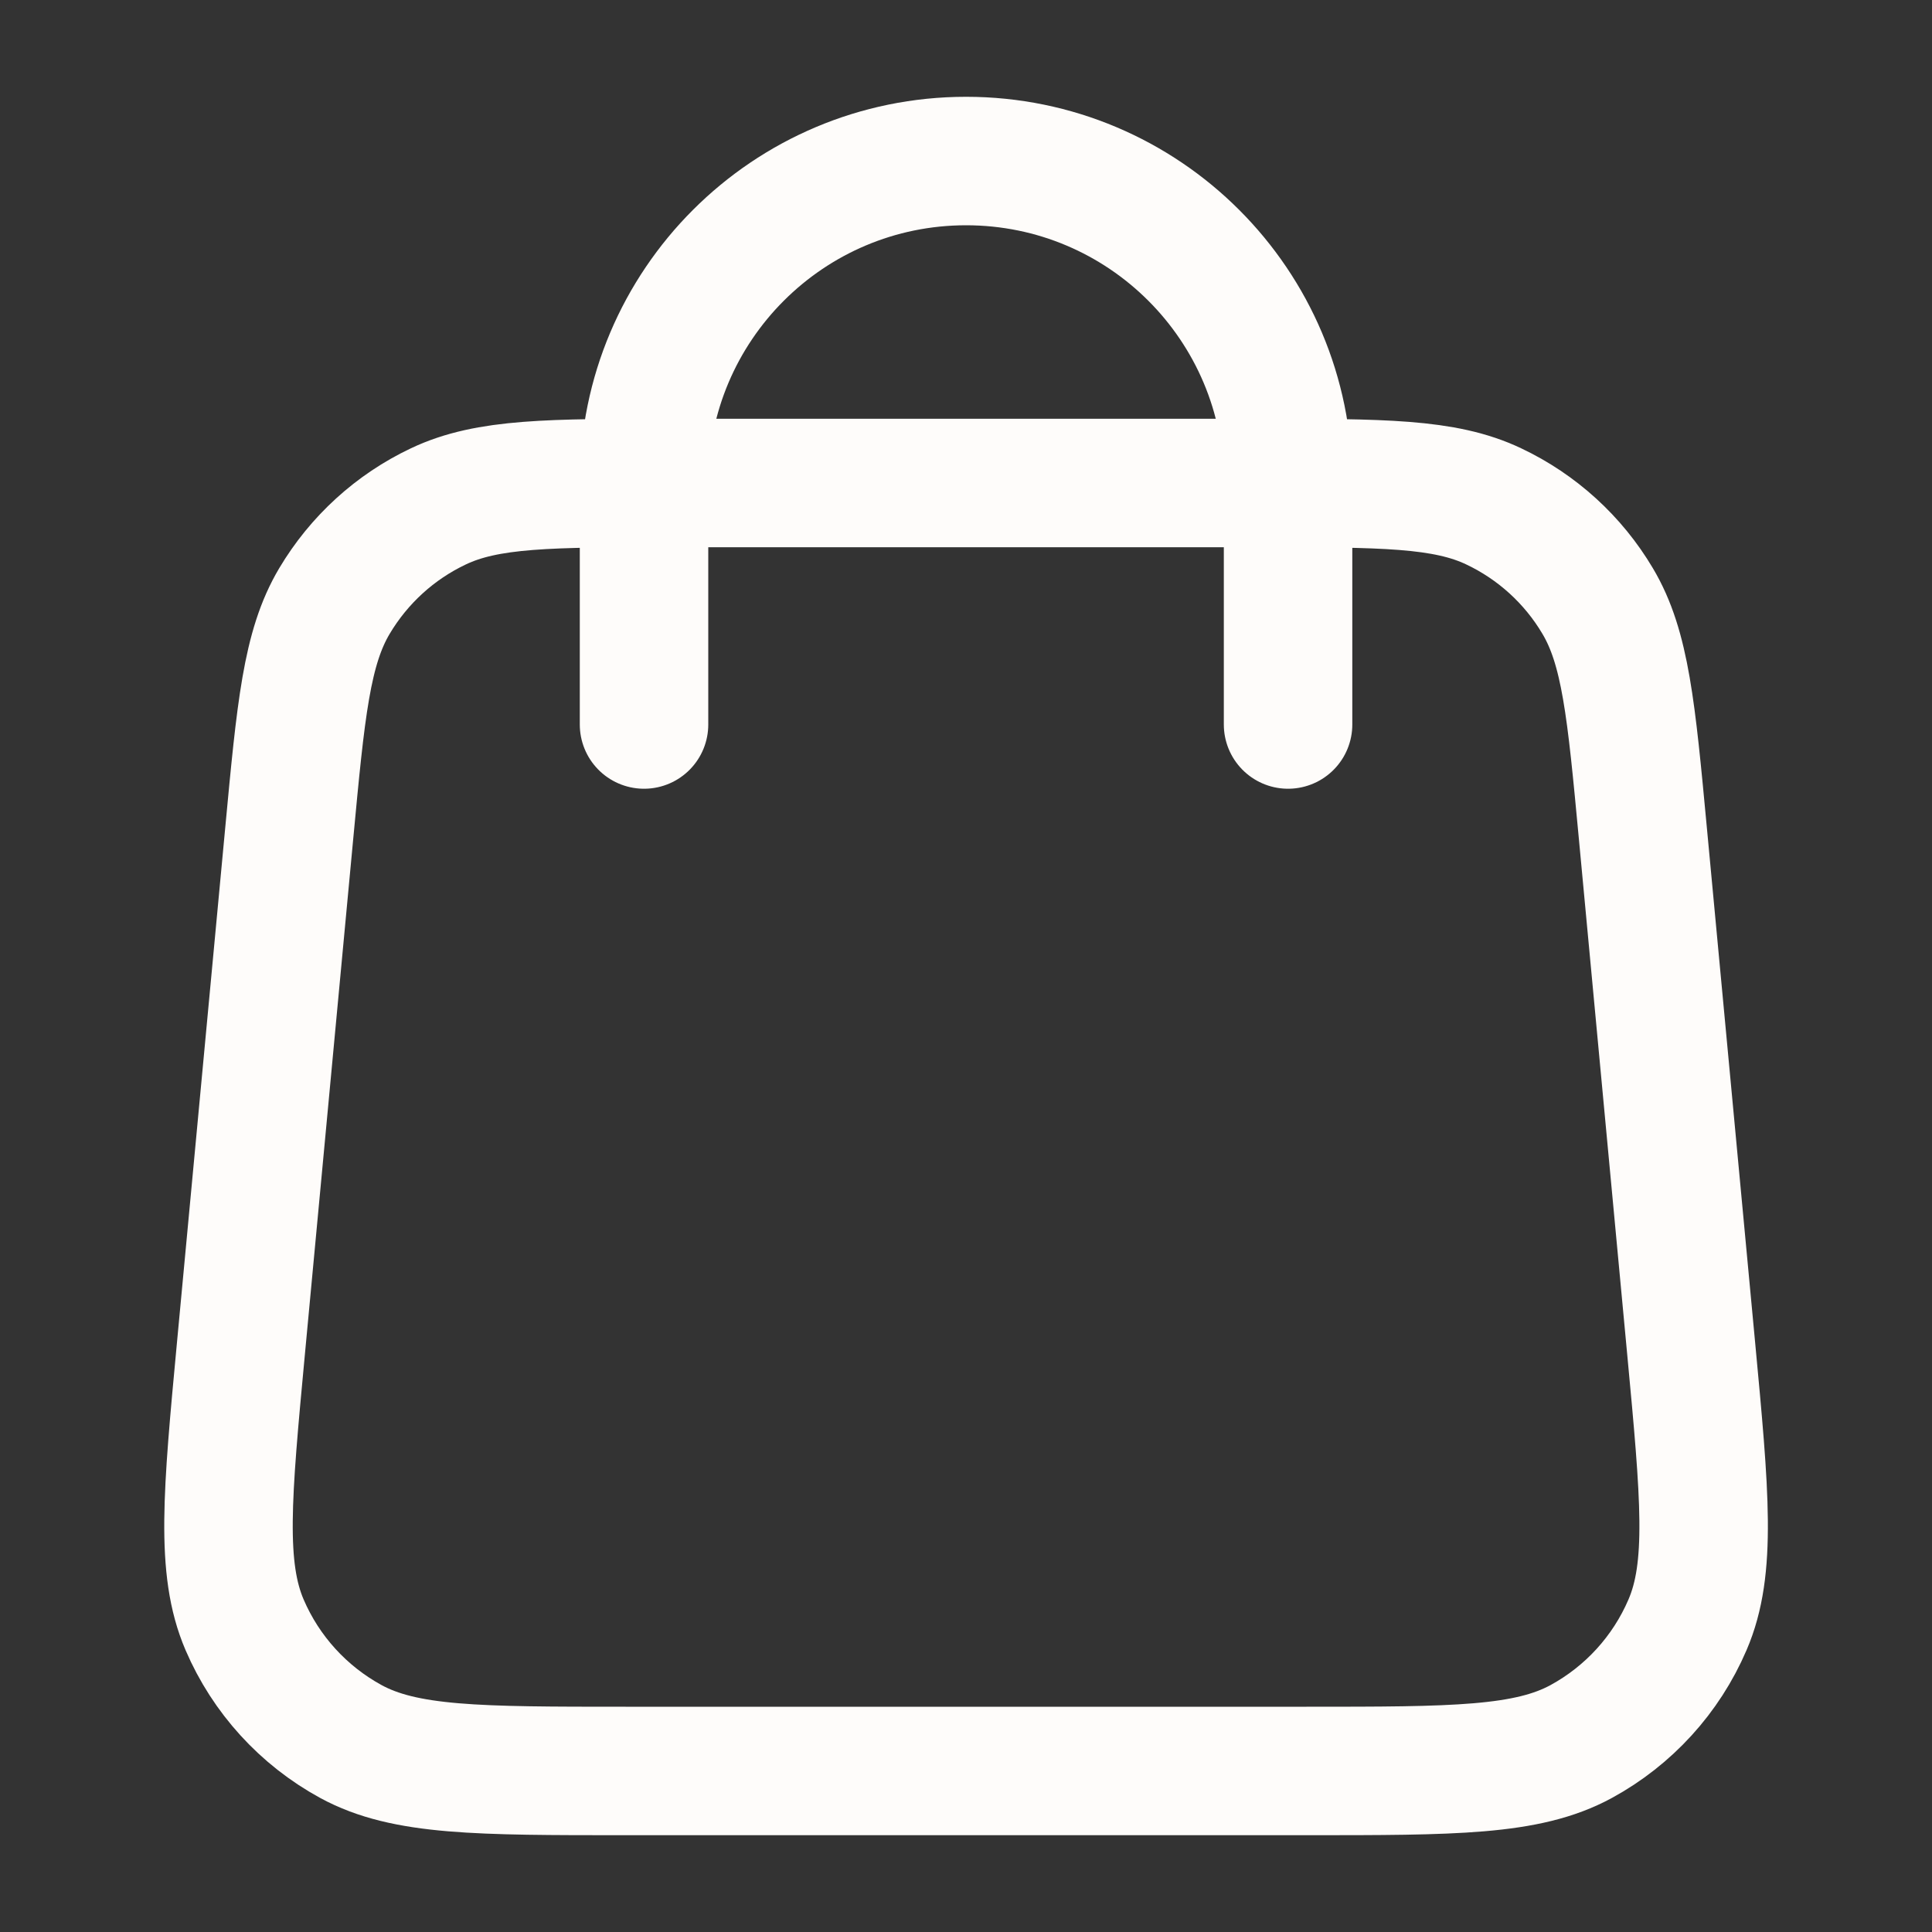 <svg width="20" height="20" viewBox="0 0 20 20" fill="none" xmlns="http://www.w3.org/2000/svg">
<rect x="0" y="0" width="20" height="20" fill="#333333" stroke="none"/>
<path d="M13.334 7.5V5C13.334 3.159 11.842 1.667 10.001 1.667C8.16 1.667 6.667 3.159 6.667 5V7.5M2.994 8.627L2.494 13.96C2.352 15.476 2.281 16.235 2.532 16.82C2.753 17.335 3.141 17.76 3.632 18.028C4.192 18.333 4.953 18.333 6.477 18.333H13.525C15.048 18.333 15.809 18.333 16.369 18.028C16.86 17.76 17.248 17.335 17.469 16.82C17.721 16.235 17.649 15.476 17.507 13.96L17.007 8.627C16.887 7.346 16.827 6.706 16.539 6.222C16.286 5.795 15.911 5.454 15.463 5.242C14.954 5 14.311 5 13.025 5L6.977 5C5.69 5 5.047 5 4.538 5.242C4.09 5.454 3.716 5.795 3.462 6.222C3.174 6.706 3.114 7.346 2.994 8.627Z" stroke="#FEFCFA" stroke-width="1.33" stroke-linecap="round" stroke-linejoin="round"/>
</svg>
